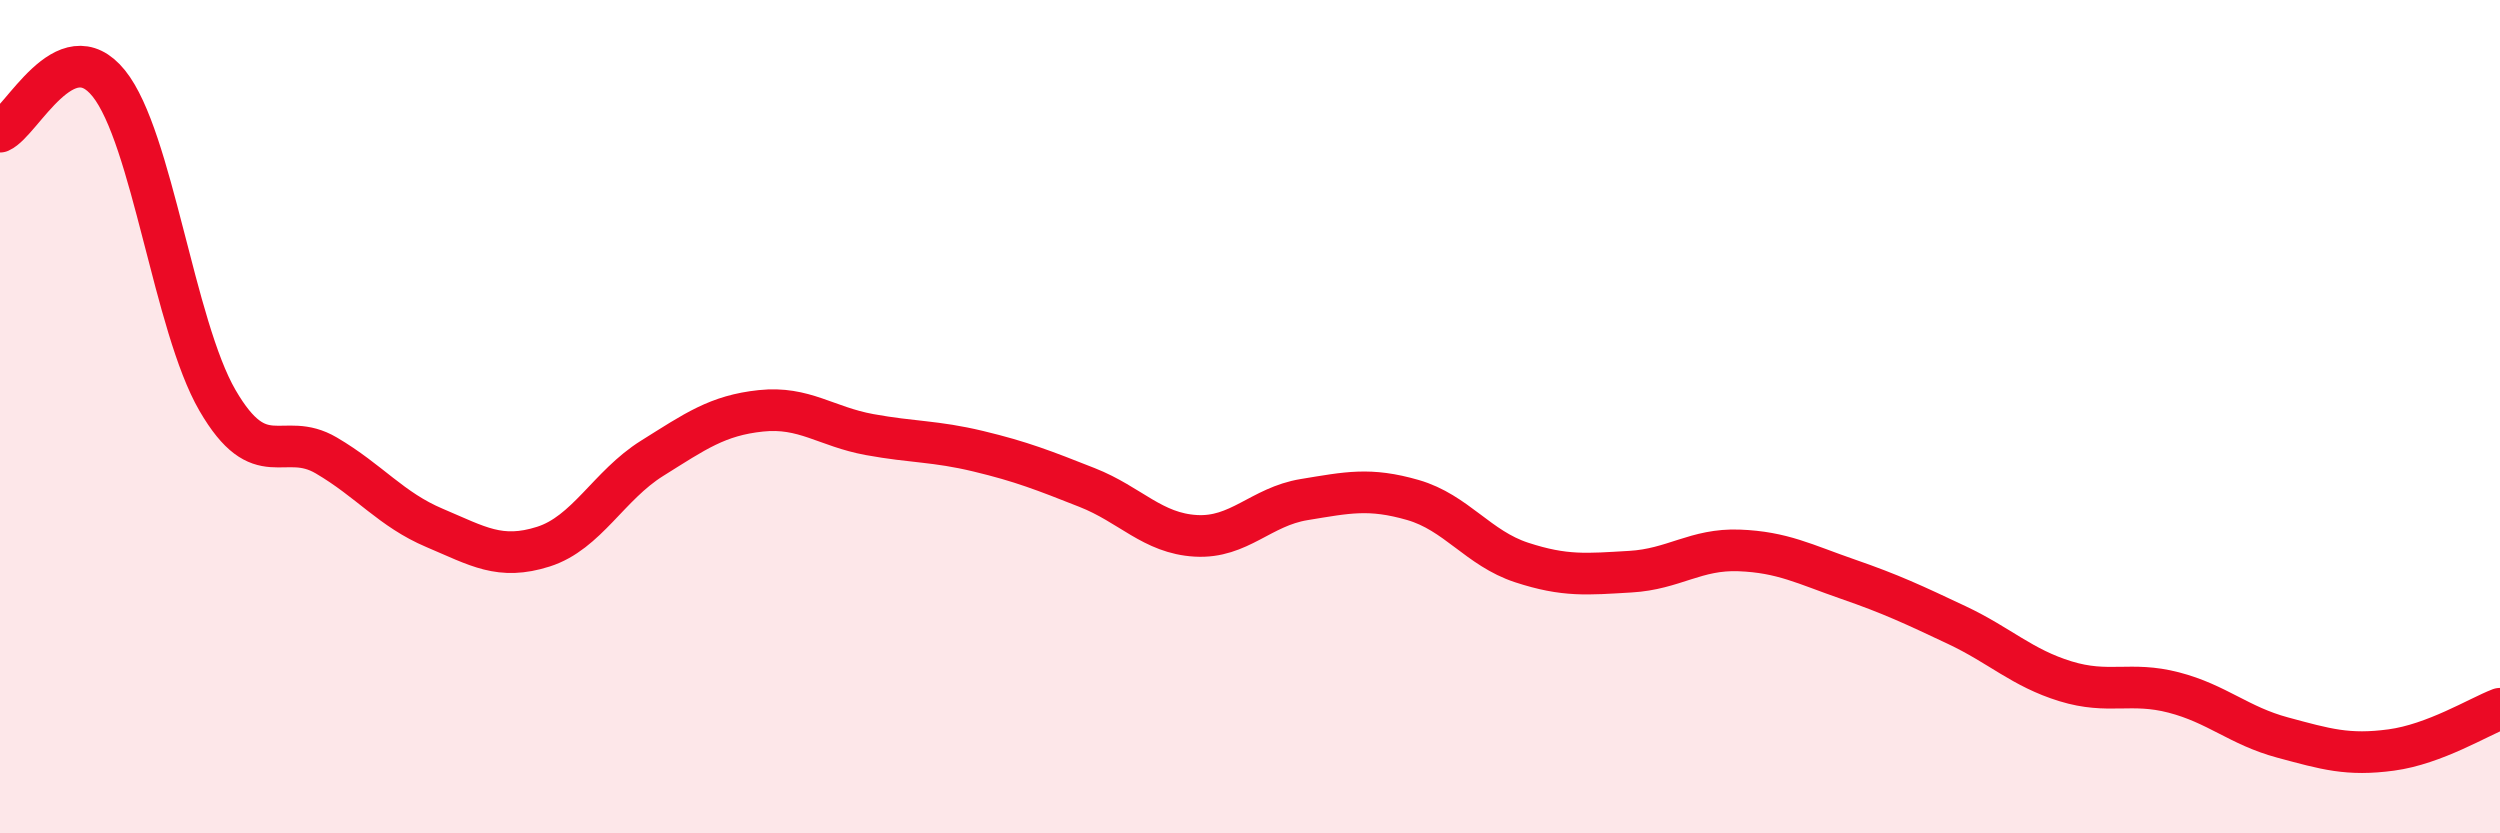 
    <svg width="60" height="20" viewBox="0 0 60 20" xmlns="http://www.w3.org/2000/svg">
      <path
        d="M 0,3.16 C 0.52,2.93 1.57,0.71 2.61,2 C 3.65,3.29 4.18,7.82 5.22,9.61 C 6.26,11.4 6.79,10.32 7.83,10.93 C 8.87,11.54 9.39,12.23 10.43,12.67 C 11.47,13.11 12,13.45 13.04,13.12 C 14.08,12.79 14.61,11.65 15.65,11 C 16.69,10.35 17.22,9.97 18.26,9.86 C 19.3,9.75 19.83,10.24 20.87,10.43 C 21.91,10.62 22.44,10.58 23.48,10.83 C 24.52,11.08 25.05,11.29 26.09,11.7 C 27.13,12.11 27.66,12.8 28.7,12.86 C 29.74,12.92 30.26,12.16 31.3,11.99 C 32.34,11.82 32.87,11.7 33.91,12 C 34.95,12.3 35.48,13.16 36.52,13.5 C 37.56,13.84 38.09,13.78 39.13,13.72 C 40.17,13.66 40.7,13.17 41.74,13.21 C 42.78,13.25 43.31,13.54 44.35,13.9 C 45.39,14.26 45.92,14.51 46.96,15 C 48,15.49 48.53,16.03 49.57,16.35 C 50.61,16.67 51.13,16.35 52.17,16.62 C 53.21,16.89 53.74,17.42 54.78,17.7 C 55.82,17.98 56.35,18.14 57.39,18 C 58.43,17.86 59.48,17.21 60,17.01L60 20L0 20Z"
        fill="#EB0A25"
        opacity="0.1"
        stroke-linecap="round"
        stroke-linejoin="round"
      />
      <path
        d="M 0,3.16 C 0.52,2.93 1.57,0.71 2.61,2 C 3.65,3.29 4.18,7.82 5.22,9.61 C 6.26,11.4 6.79,10.32 7.83,10.93 C 8.87,11.54 9.39,12.23 10.43,12.67 C 11.47,13.11 12,13.45 13.04,13.12 C 14.08,12.79 14.61,11.65 15.65,11 C 16.69,10.35 17.22,9.97 18.26,9.86 C 19.3,9.75 19.83,10.24 20.87,10.43 C 21.91,10.62 22.44,10.58 23.48,10.83 C 24.52,11.08 25.05,11.29 26.09,11.7 C 27.13,12.11 27.66,12.8 28.7,12.86 C 29.74,12.92 30.26,12.16 31.3,11.99 C 32.34,11.82 32.87,11.7 33.91,12 C 34.95,12.3 35.48,13.16 36.52,13.5 C 37.56,13.84 38.09,13.78 39.13,13.72 C 40.17,13.66 40.7,13.17 41.74,13.21 C 42.78,13.25 43.31,13.54 44.35,13.9 C 45.39,14.26 45.92,14.51 46.96,15 C 48,15.49 48.53,16.03 49.57,16.35 C 50.61,16.67 51.13,16.35 52.17,16.62 C 53.21,16.89 53.74,17.42 54.78,17.7 C 55.82,17.98 56.35,18.14 57.39,18 C 58.43,17.86 59.48,17.21 60,17.01"
        stroke="#EB0A25"
        stroke-width="1"
        fill="none"
        stroke-linecap="round"
        stroke-linejoin="round"
      />
    </svg>
  